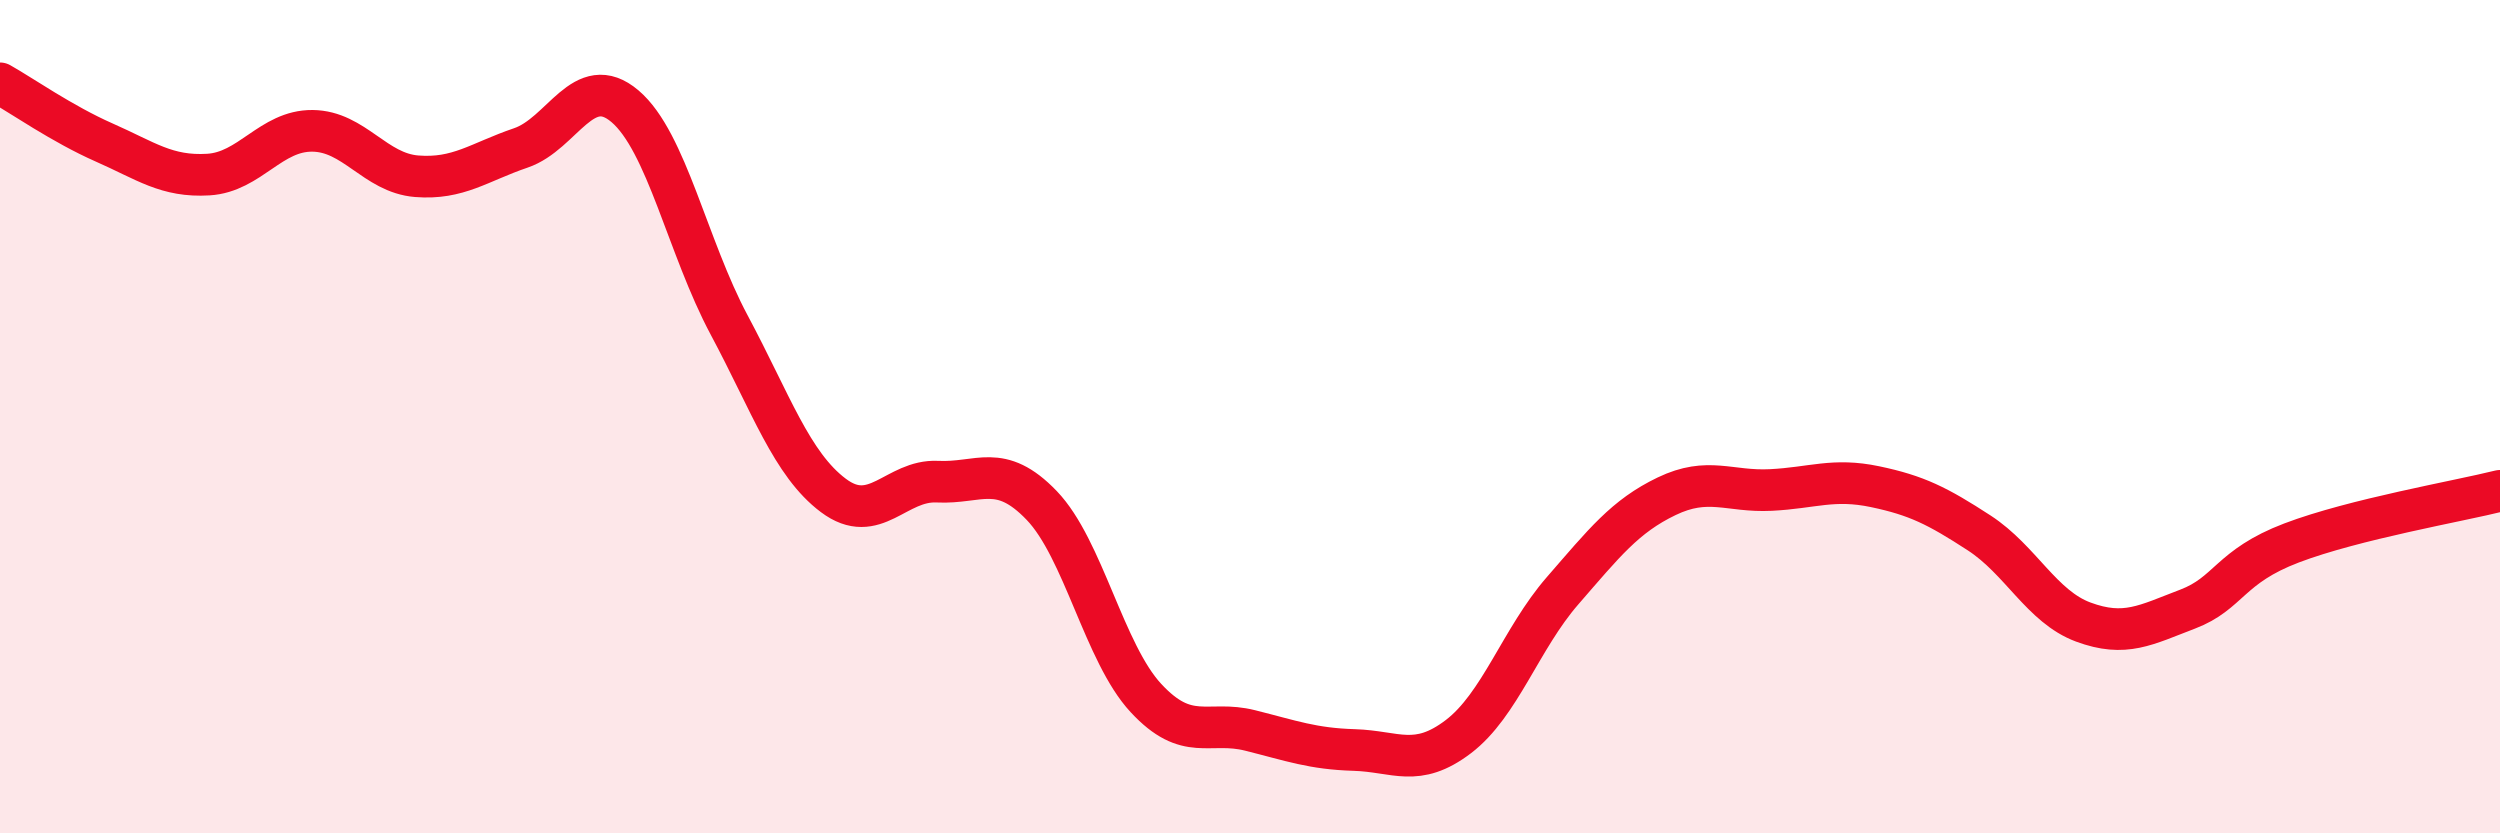 
    <svg width="60" height="20" viewBox="0 0 60 20" xmlns="http://www.w3.org/2000/svg">
      <path
        d="M 0,2 C 0.5,2.28 1.5,2.98 2.5,3.42 C 3.5,3.86 4,4.25 5,4.19 C 6,4.13 6.5,3.13 7.5,3.14 C 8.5,3.15 9,4.15 10,4.23 C 11,4.31 11.5,3.89 12.5,3.55 C 13.5,3.21 14,1.7 15,2.55 C 16,3.4 16.5,5.93 17.5,7.8 C 18.5,9.67 19,11.14 20,11.89 C 21,12.64 21.5,11.51 22.5,11.56 C 23.5,11.61 24,11.09 25,12.13 C 26,13.17 26.5,15.67 27.5,16.75 C 28.5,17.83 29,17.28 30,17.53 C 31,17.78 31.5,17.97 32.5,18 C 33.5,18.03 34,18.44 35,17.68 C 36,16.92 36.5,15.33 37.5,14.18 C 38.5,13.03 39,12.39 40,11.91 C 41,11.43 41.5,11.81 42.5,11.76 C 43.5,11.71 44,11.47 45,11.68 C 46,11.89 46.5,12.14 47.5,12.79 C 48.5,13.44 49,14.56 50,14.93 C 51,15.3 51.5,15 52.5,14.62 C 53.5,14.24 53.5,13.6 55,13.03 C 56.5,12.46 59,12.03 60,11.78L60 20L0 20Z"
        fill="#EB0A25"
        opacity="0.1"
        stroke-linecap="round"
        stroke-linejoin="round"
      />
      <path
        d="M 0,2 C 0.5,2.28 1.5,2.98 2.5,3.42 C 3.5,3.86 4,4.25 5,4.19 C 6,4.13 6.5,3.13 7.5,3.14 C 8.5,3.15 9,4.15 10,4.23 C 11,4.31 11.5,3.89 12.5,3.55 C 13.5,3.21 14,1.7 15,2.55 C 16,3.4 16.5,5.93 17.5,7.8 C 18.5,9.67 19,11.14 20,11.89 C 21,12.64 21.5,11.51 22.5,11.56 C 23.5,11.61 24,11.09 25,12.13 C 26,13.17 26.5,15.67 27.5,16.75 C 28.5,17.83 29,17.28 30,17.53 C 31,17.78 31.5,17.97 32.5,18 C 33.5,18.03 34,18.44 35,17.68 C 36,16.92 36.5,15.33 37.5,14.18 C 38.5,13.03 39,12.39 40,11.91 C 41,11.43 41.5,11.81 42.5,11.76 C 43.5,11.71 44,11.47 45,11.68 C 46,11.89 46.5,12.14 47.5,12.79 C 48.5,13.44 49,14.56 50,14.93 C 51,15.3 51.5,15 52.5,14.62 C 53.5,14.24 53.5,13.6 55,13.03 C 56.5,12.46 59,12.03 60,11.78"
        stroke="#EB0A25"
        stroke-width="1"
        fill="none"
        stroke-linecap="round"
        stroke-linejoin="round"
      />
    </svg>
  